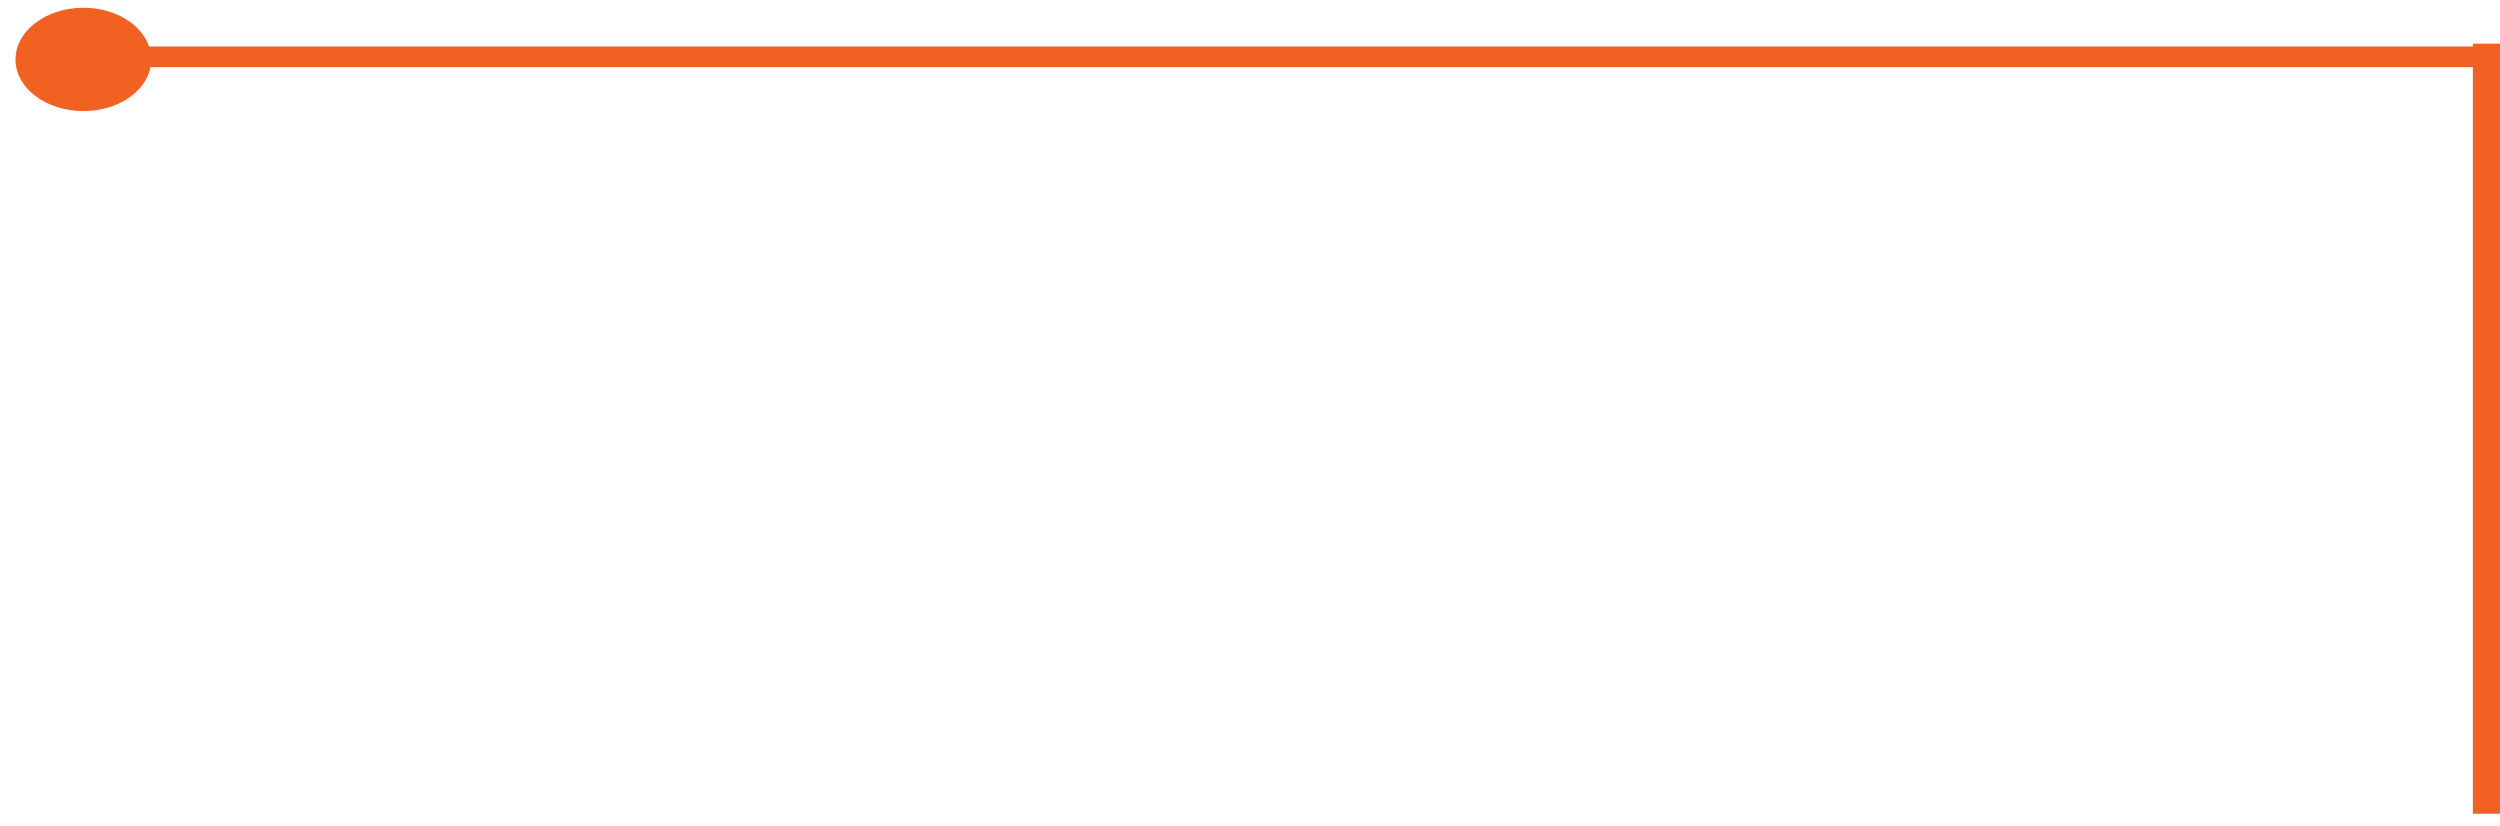 <svg width="121" height="40" viewBox="0 0 121 40" fill="none" xmlns="http://www.w3.org/2000/svg">
<path fill-rule="evenodd" clip-rule="evenodd" d="M5.25 3.25L5.25 2.25L119.866 2.25L119.866 3.25L5.25 3.25Z" fill="#F06122"/>
<path fill-rule="evenodd" clip-rule="evenodd" d="M121 39.386L119.687 39.386L119.687 2.114L121 2.114L121 39.386Z" fill="#F06122"/>
<path d="M4.033 0.375C5.859 0.375 7.317 1.499 7.317 2.875C7.317 4.265 5.859 5.375 4.033 5.375C2.226 5.375 0.75 4.265 0.75 2.875C0.75 1.499 2.226 0.375 4.033 0.375Z" fill="#F06122"/>
</svg>
